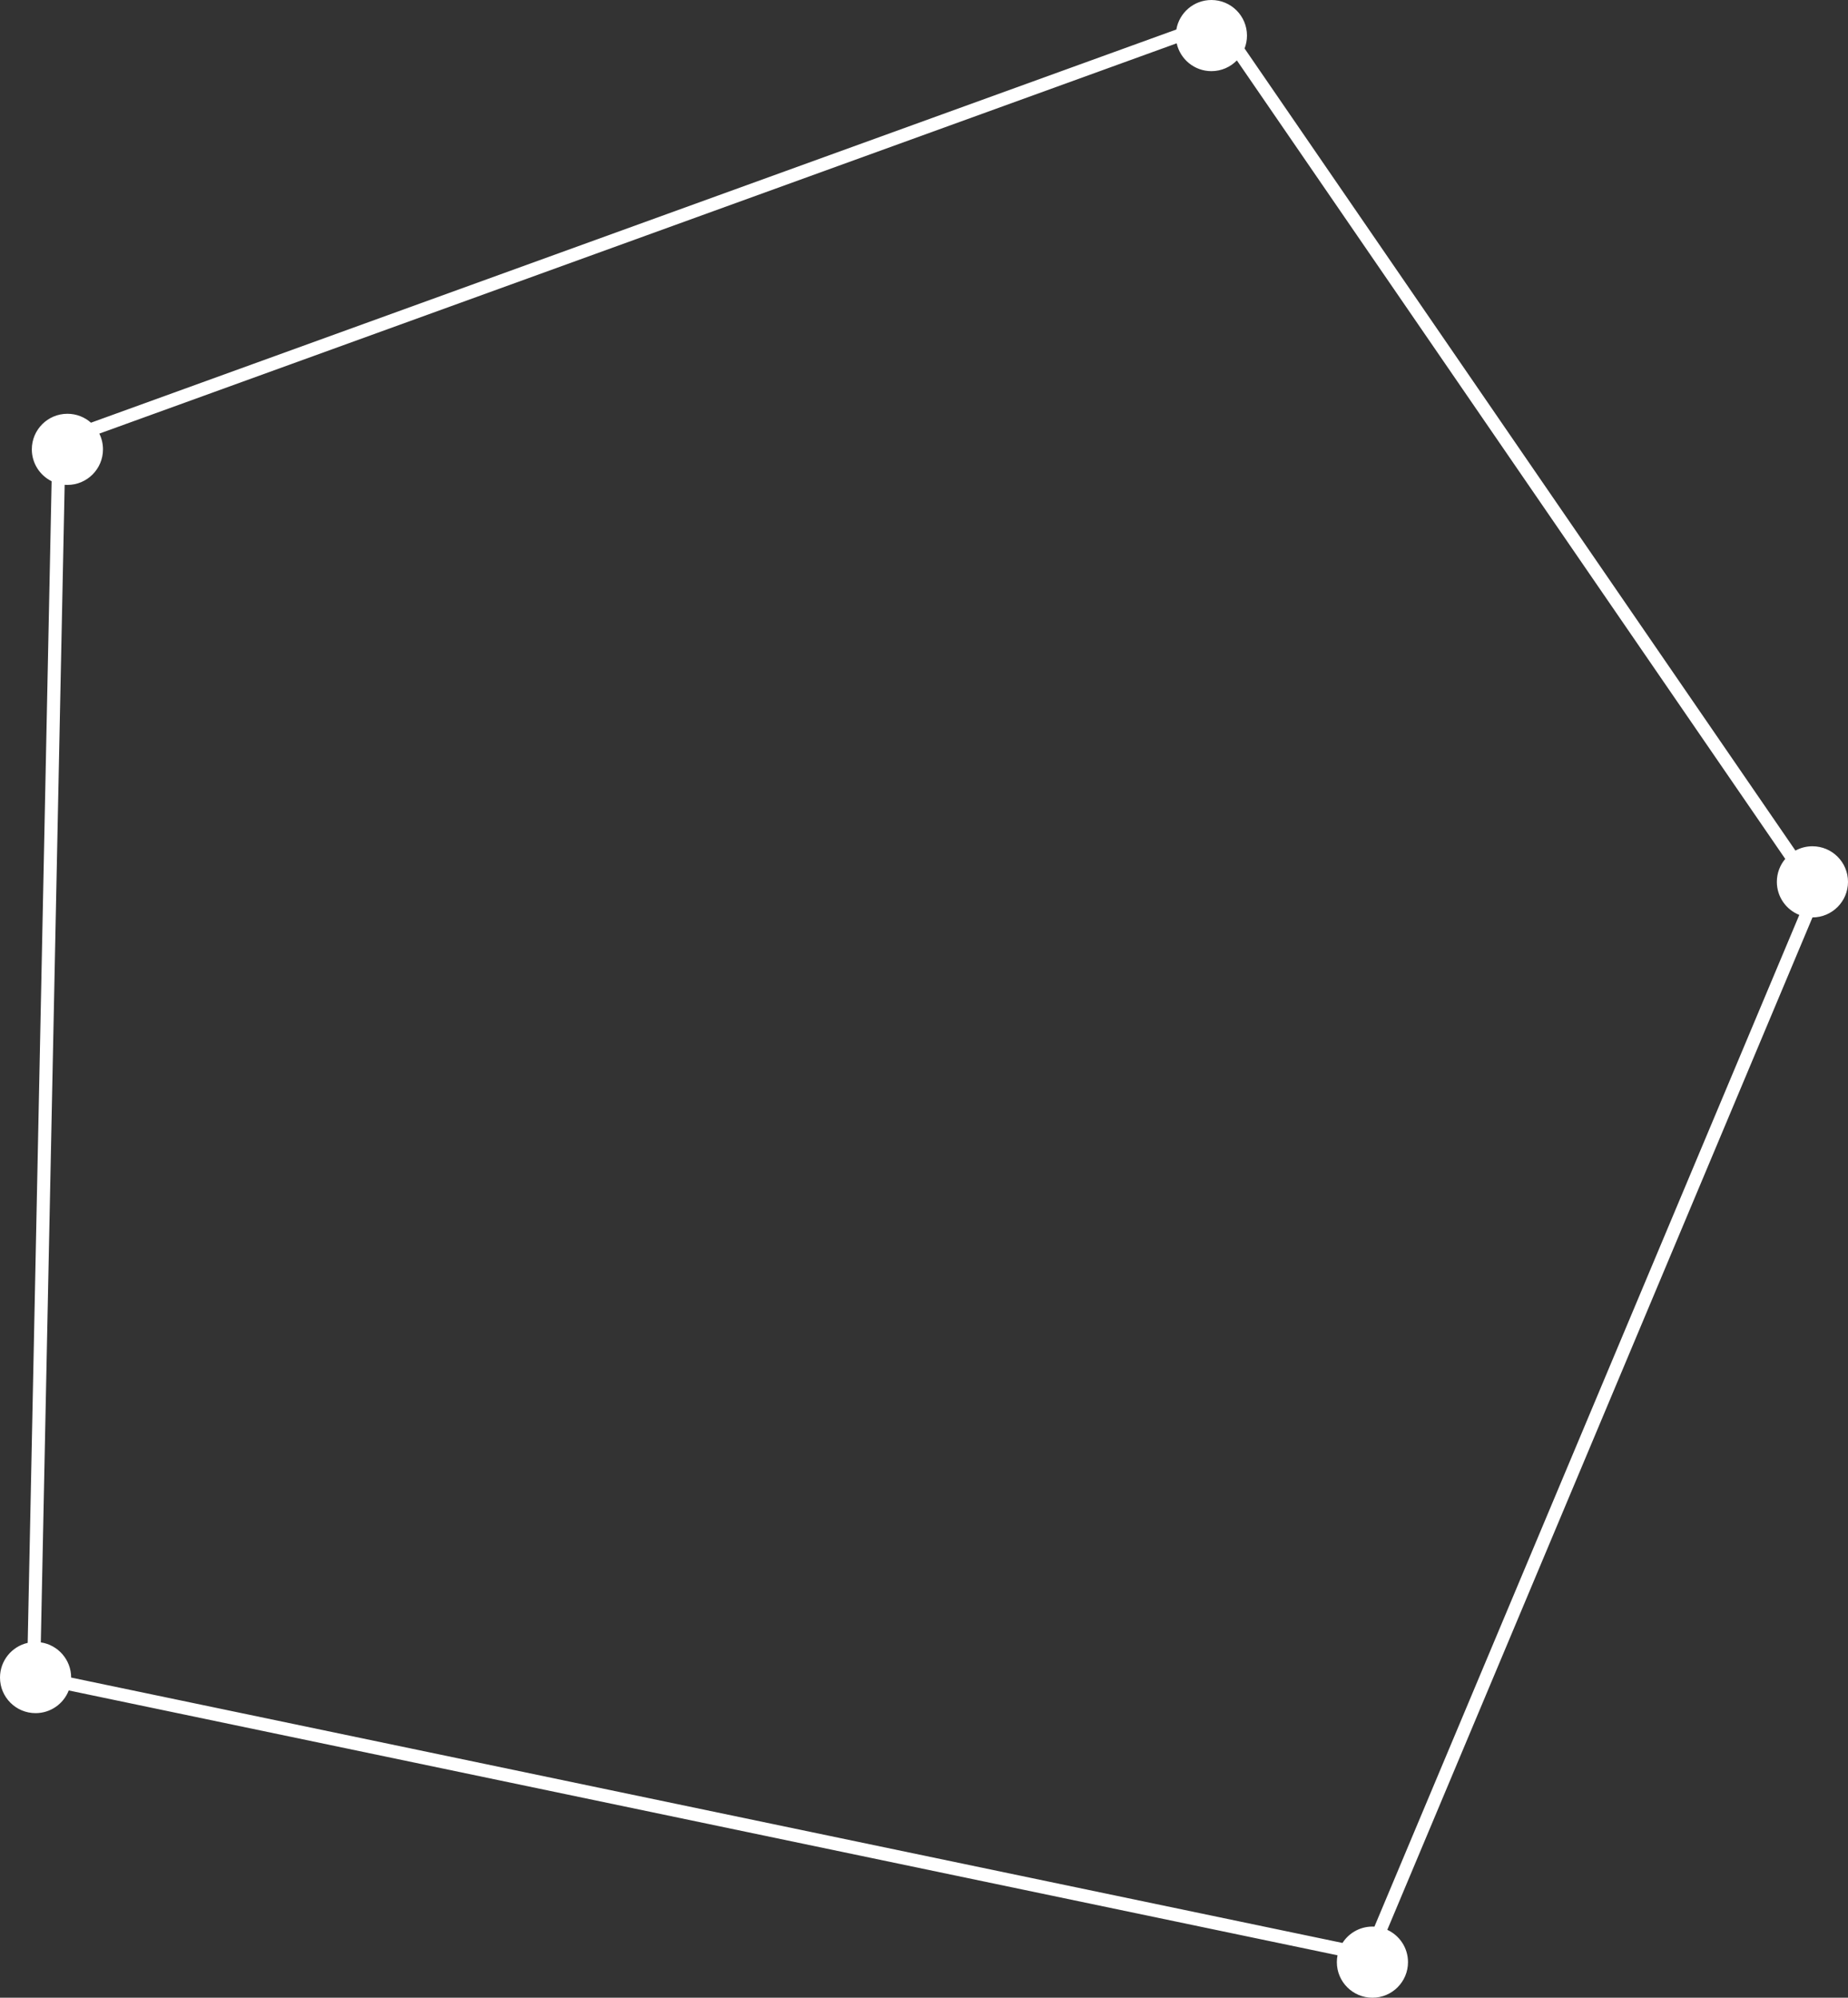 <?xml version="1.0" encoding="UTF-8"?> <svg xmlns="http://www.w3.org/2000/svg" width="987" height="1067" viewBox="0 0 987 1067" fill="none"><rect x="0" y="0" width="987" height="1067" fill="#333333" stroke="none"/> <path fill-rule="evenodd" clip-rule="evenodd" d="M660.602 32.266C657.151 35.803 652.332 38 647 38C637.928 38 630.341 31.642 628.452 23.138L53.045 231.596C54.297 234.13 55 236.983 55 240C55 250.493 46.493 259 36 259C35.507 259 35.018 258.981 34.534 258.944L21.799 877.205C30.964 878.558 37.998 886.456 38 895.997L717.008 1037.74C720.388 1032.48 726.288 1029 733 1029C733.359 1029 733.716 1029.01 734.07 1029.03L960.992 488.666C953.967 485.877 949 479.018 949 471C949 466.329 950.685 462.052 953.481 458.743L660.602 32.266ZM628.276 15.757C629.815 6.808 637.612 0 647 0C657.493 0 666 8.507 666 19C666 21.429 665.544 23.752 664.713 25.887L958.924 454.304C961.621 452.835 964.713 452 968 452C978.493 452 987 460.507 987 471C987 481.485 978.507 489.987 968.024 490L740.946 1030.74C747.471 1033.74 752 1040.34 752 1048C752 1058.49 743.493 1067 733 1067C722.507 1067 714 1058.49 714 1048C714 1046.75 714.122 1045.52 714.354 1044.33L36.716 902.88C33.96 909.972 27.067 915 19 915C8.507 915 0 906.493 0 896C0 886.953 6.324 879.382 14.792 877.468L27.572 257.033C21.307 253.927 17 247.466 17 240C17 229.507 25.507 221 36 221C40.827 221 45.234 222.8 48.586 225.766L628.276 15.757Z" fill="white"></path> </svg> 